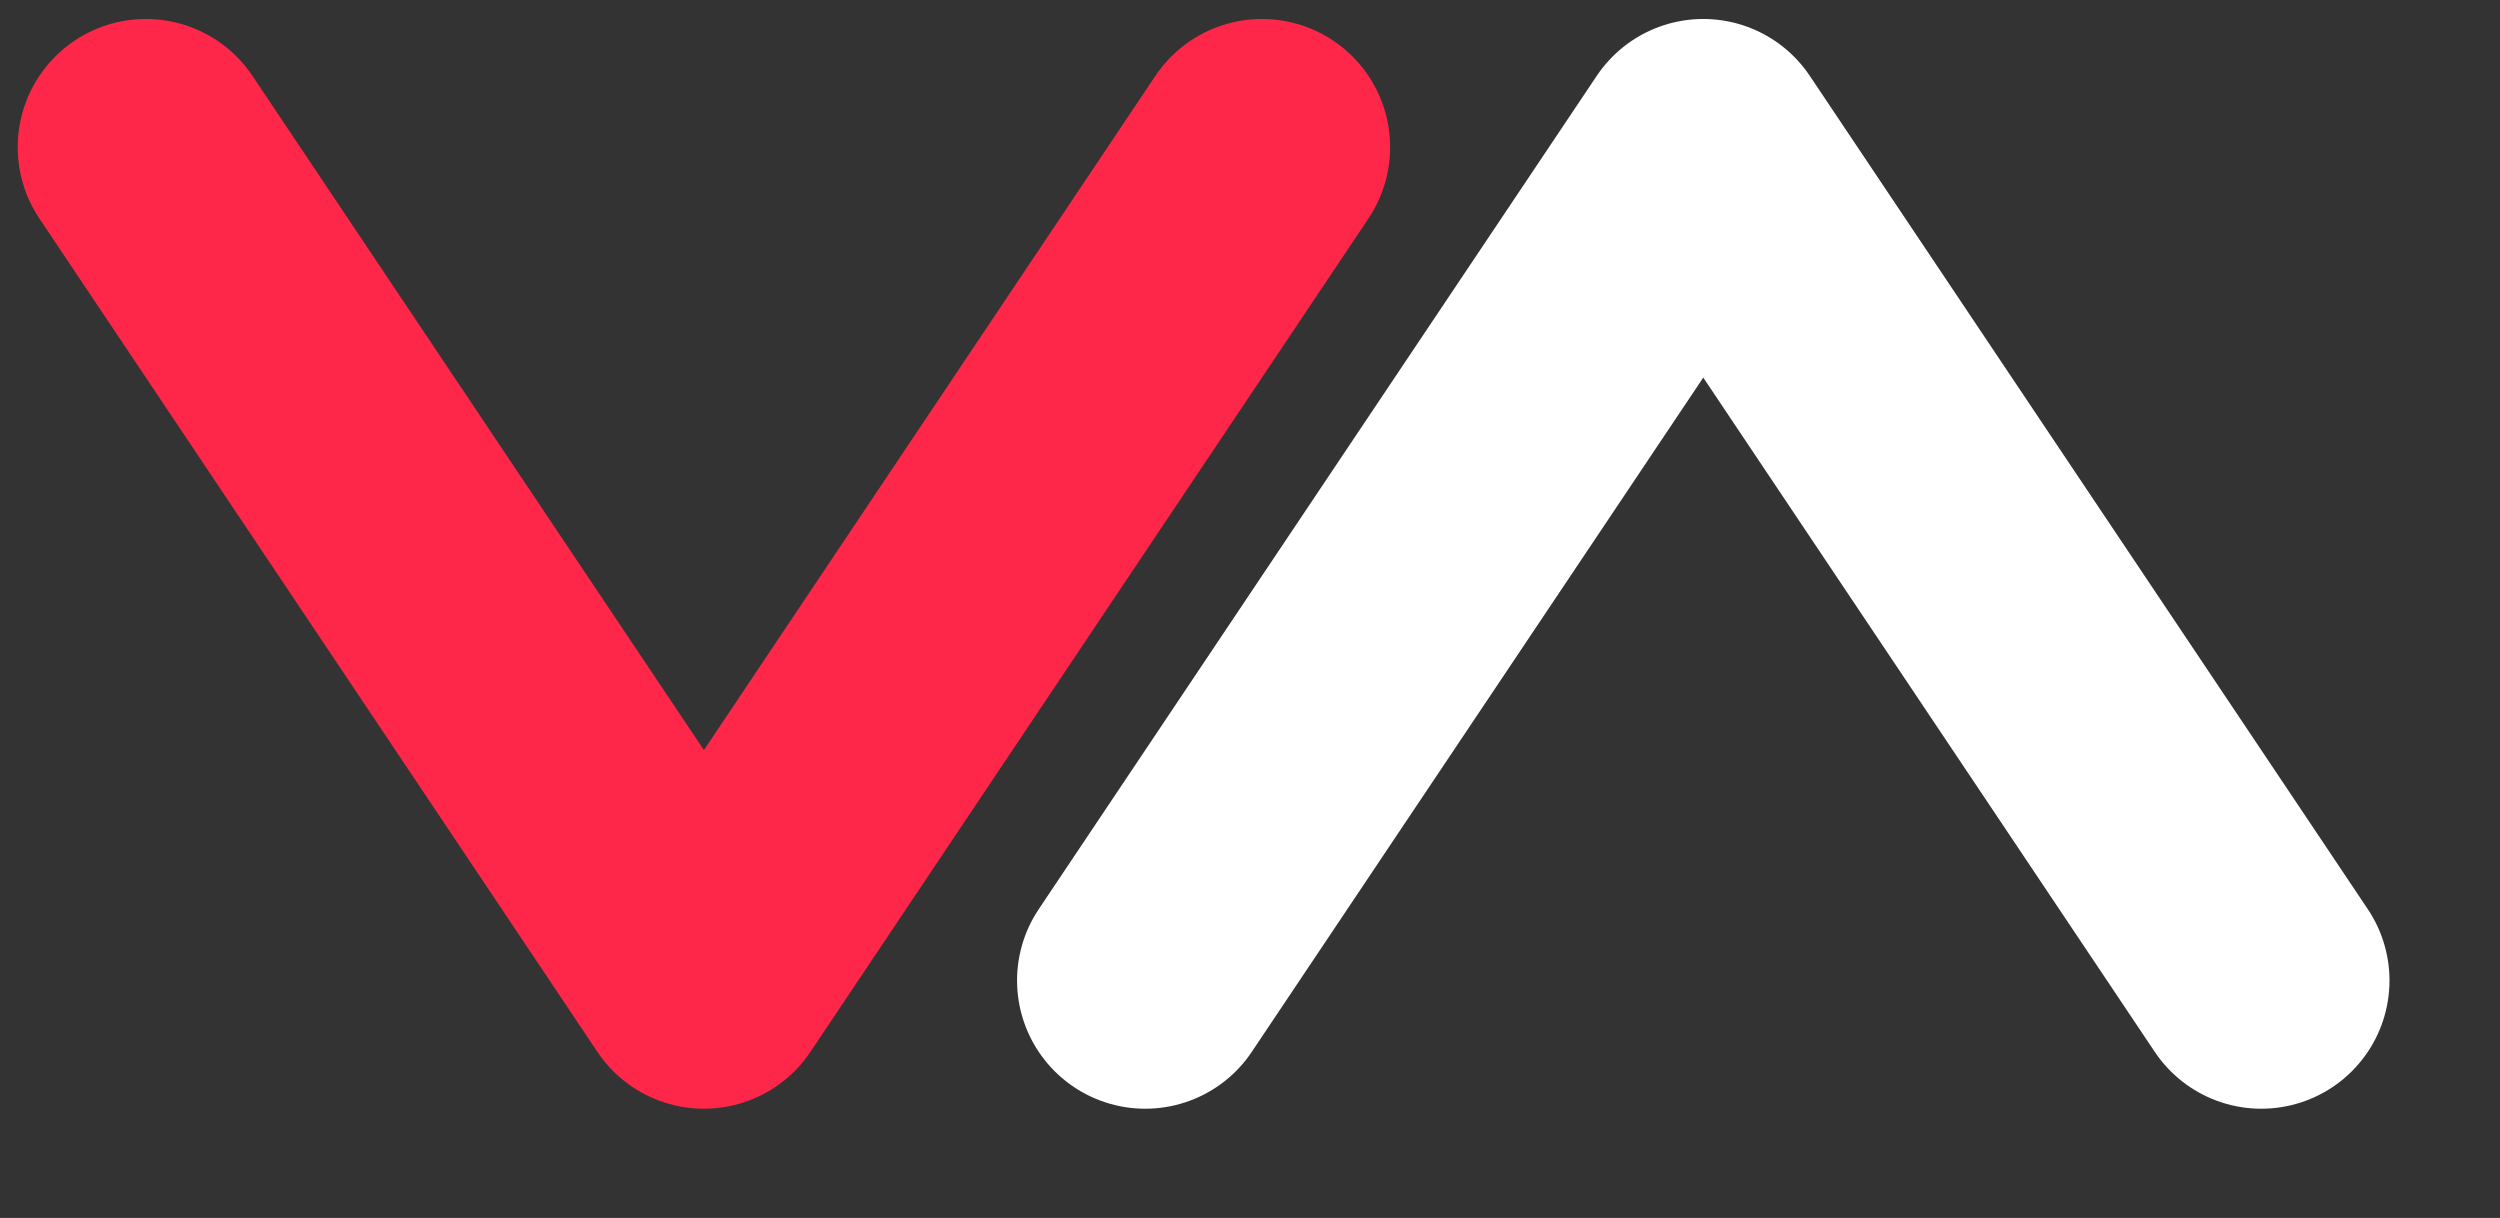 <?xml version="1.0" encoding="utf-8" ?>
<svg xmlns="http://www.w3.org/2000/svg" xmlns:xlink="http://www.w3.org/1999/xlink" width="39" height="19">
	<rect width="100%" height="100%" fill="#333333" stroke="none"/>
	<path fill="none" stroke="#FE274A" stroke-width="4" stroke-linecap="round" stroke-linejoin="round" transform="translate(2.276 2.296)" d="M0 0L8.705 13L17.41 0" fill-rule="evenodd"/>
	<path fill="none" stroke="white" stroke-width="4" stroke-linecap="round" stroke-linejoin="round" transform="matrix(-1 -8.74228e-08 8.74228e-08 -1 35.276 15.296)" d="M0 0L8.705 13L17.41 0" fill-rule="evenodd"/>
</svg>
